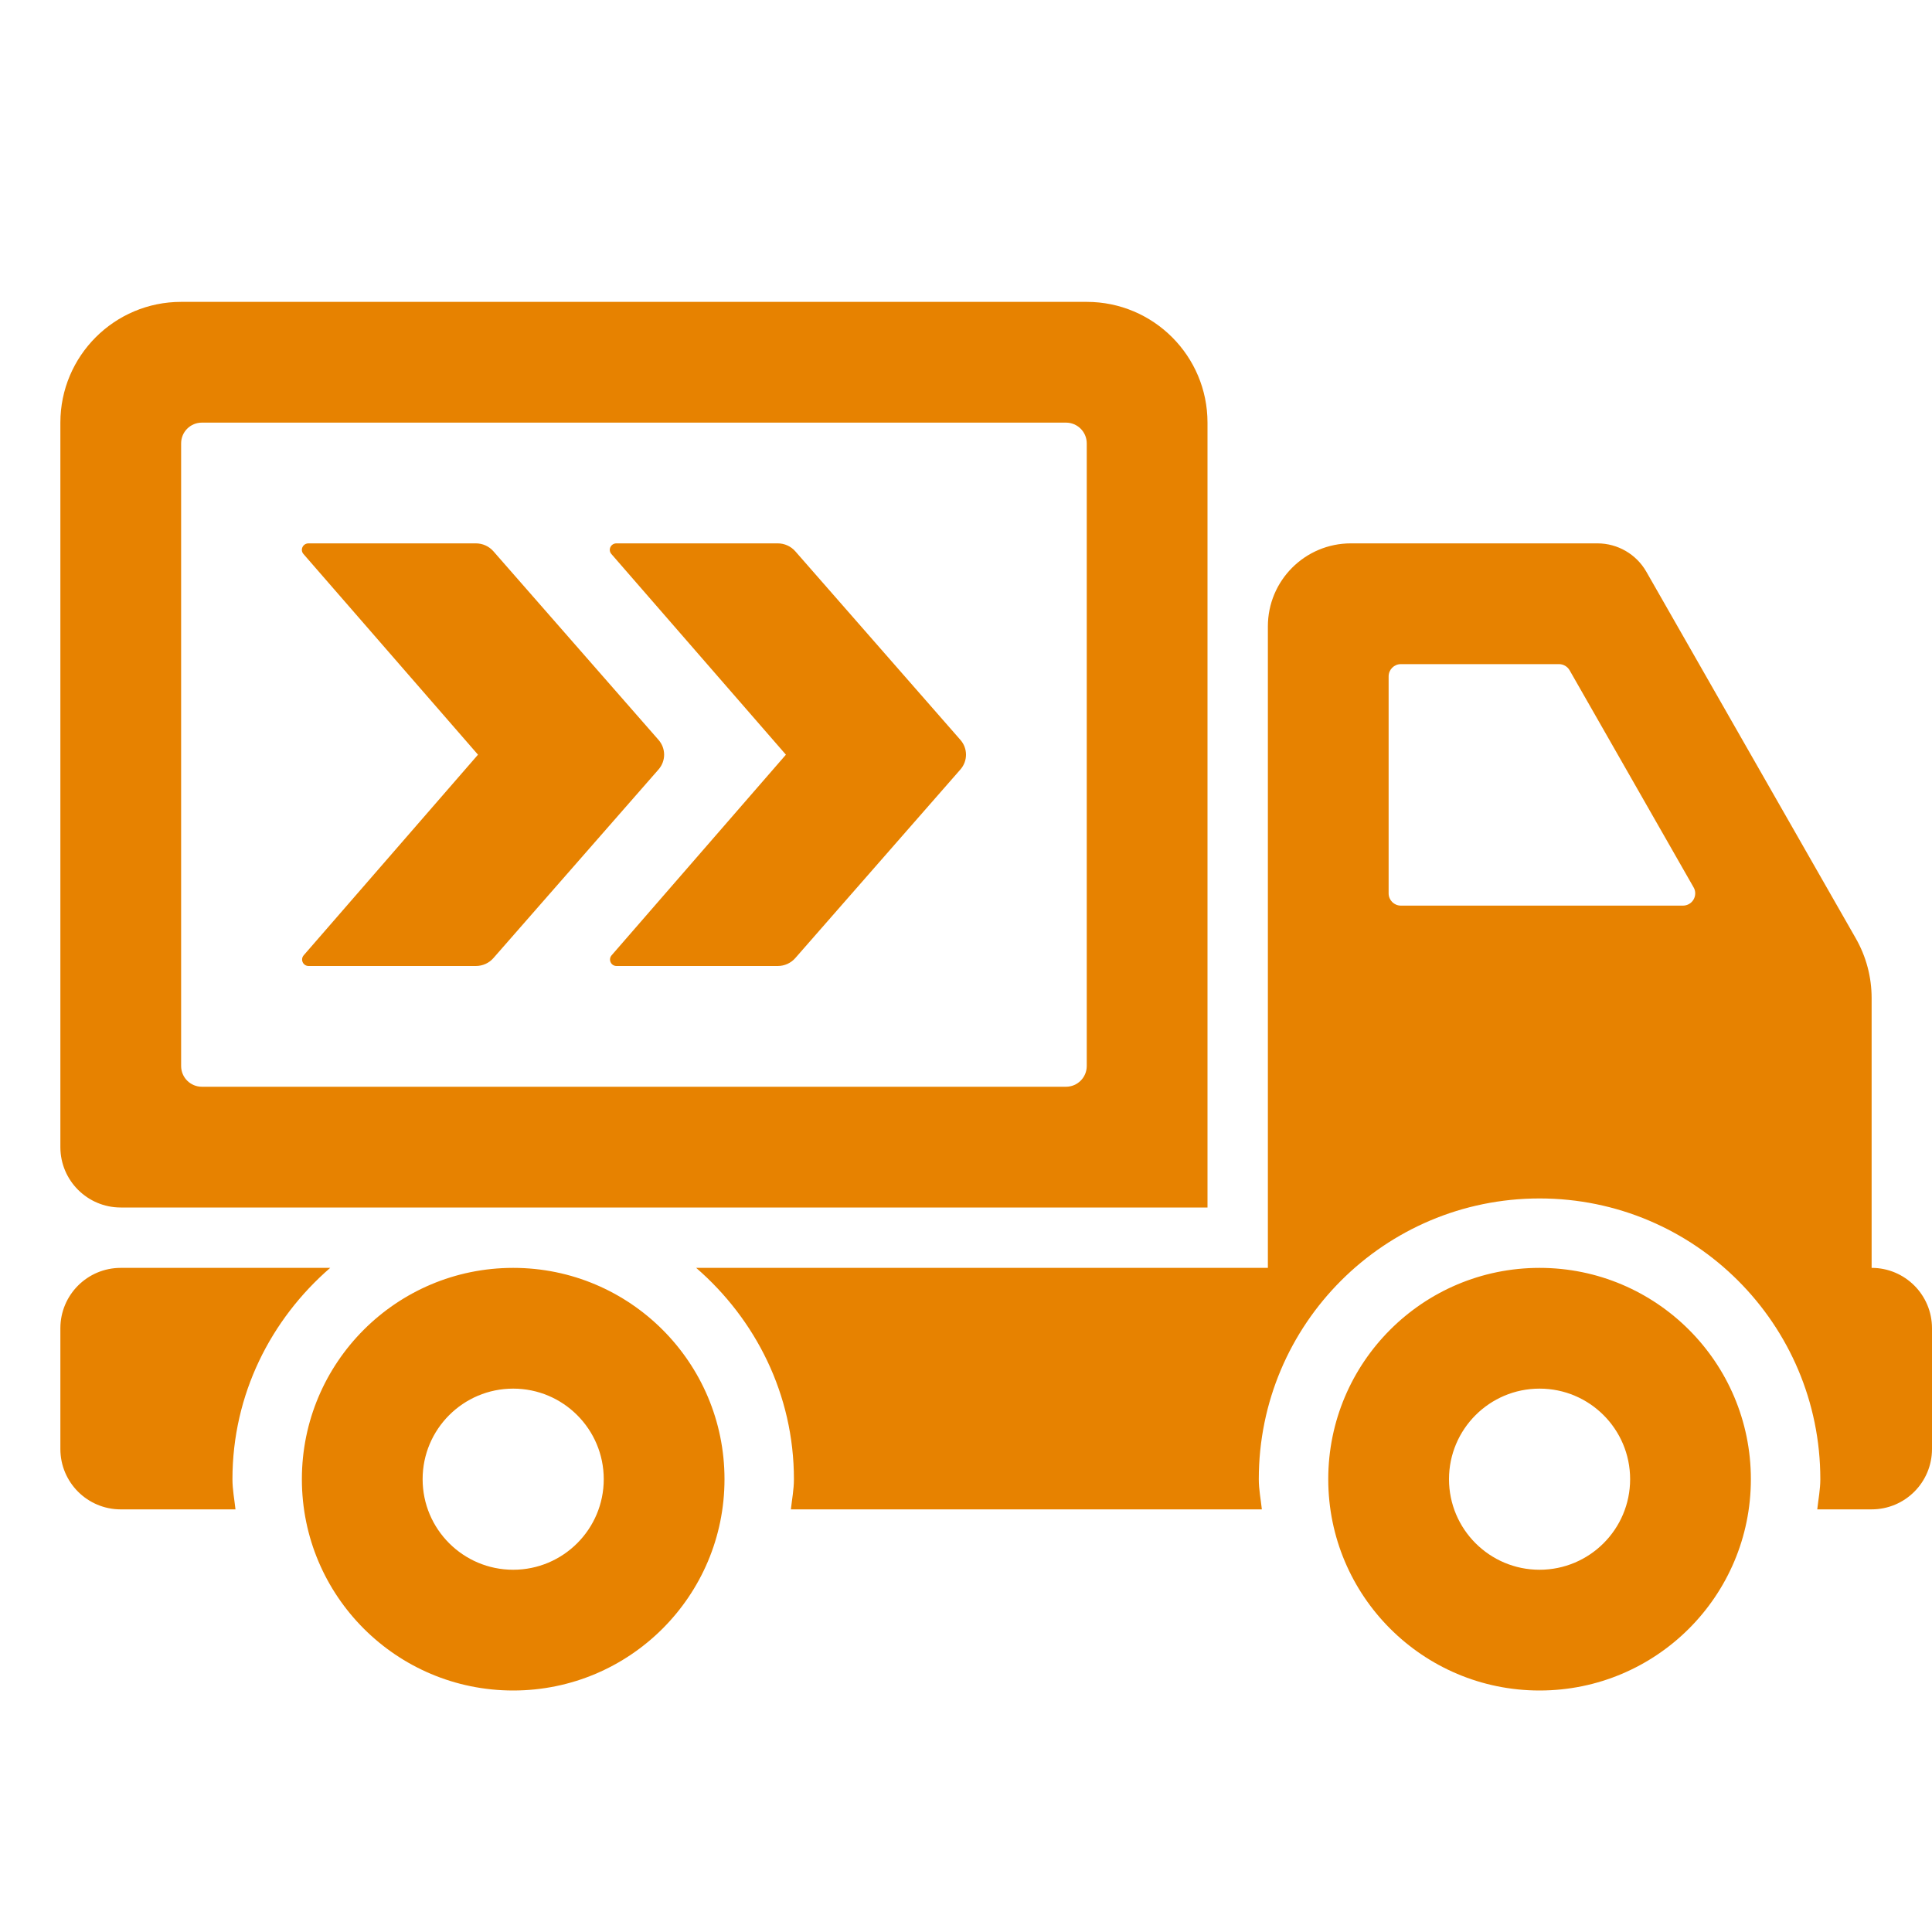 <?xml version="1.0" ?><!DOCTYPE svg  PUBLIC '-//W3C//DTD SVG 1.1//EN'  'http://www.w3.org/Graphics/SVG/1.1/DTD/svg11.dtd'><svg enable-background="new 0 0 512 512" height="512px" id="Layer_1" version="1.1" viewBox="0 0 512 512" width="512px" xml:space="preserve" xmlns="http://www.w3.org/2000/svg" xmlns:xlink="http://www.w3.org/1999/xlink"><g><path d="M136,336c-30.93,0-56,25.078-56,56c0,30.938,25.07,56,56,56c30.922,0,56-25.063,56-56   C192,361.078,166.922,336,136,336z M136,416c-13.25,0-24-10.75-24-24s10.75-24,24-24s24,10.75,24,24S149.25,416,136,416z M408,336   c-30.938,0-56,25.078-56,56c0,30.938,25.063,56,56,56c30.922,0,56-25.063,56-56C464,361.078,438.922,336,408,336z M408,416   c-13.25,0-24-10.75-24-24s10.75-24,24-24s24,10.75,24,24S421.25,416,408,416z M61.602,392c0-22.461,10.164-42.359,25.906-56H32   c-8.836,0-16,7.164-16,16v32c0,8.844,7.164,16,16,16h30.406C62.117,397.344,61.602,394.75,61.602,392z M496,336v-71.516   c0-5.563-1.453-11.023-4.219-15.853l-55.484-97.117c-2.656-4.648-7.609-7.516-12.953-7.516H358c-12.156,0-22,9.852-22,22v170   H184.492c15.742,13.642,25.906,33.539,25.906,56c0,2.75-0.516,5.344-0.805,8h124.813c-0.281-2.656-0.813-5.25-0.813-8   c0-41.094,33.313-74.397,74.406-74.397s74.406,33.305,74.406,74.397c0,2.75-0.531,5.344-0.813,8H496c8.844,0,16-7.156,16-16v-32   C512,343.164,504.844,336,496,336z M448.813,238.383c-0.577,1-1.655,1.617-2.813,1.617h-74.75c-1.797,0-3.25-1.453-3.25-3.25v-57.5   c0-1.797,1.453-3.25,3.25-3.25h41.906c1.156,0,2.233,0.625,2.813,1.641l32.844,57.5   C449.406,236.141,449.391,237.375,448.813,238.383z M288,80H48c-17.672,0-32,14.328-32,32v192c0,8.836,7.164,16,16,16h288V112   C320,94.328,305.672,80,288,80z M288,282.5c0,3.039-2.469,5.5-5.5,5.5h-229c-3.039,0-5.5-2.461-5.5-5.5v-165   c0-3.039,2.461-5.5,5.5-5.5h229c3.031,0,5.5,2.461,5.5,5.5V282.5z M161.766,144.992c-0.289,0.609-0.195,1.32,0.258,1.828   l46.25,53.18l-46.188,53.164c-0.445,0.508-0.547,1.227-0.266,1.836c0.273,0.609,0.883,1,1.555,1h42.734   c1.789,0,3.484-0.766,4.648-2.094l43.773-50c1.961-2.25,1.961-5.563,0-7.813l-43.773-50c-1.164-1.328-2.859-2.094-4.648-2.094   h-42.758C162.664,144,162.047,144.391,161.766,144.992z M80.164,144.992c-0.289,0.609-0.195,1.32,0.258,1.828l46.25,53.18   l-46.188,53.164c-0.445,0.508-0.547,1.227-0.266,1.836c0.273,0.609,0.883,1,1.555,1h44.336c1.789,0,3.484-0.766,4.648-2.094   l43.773-50c1.961-2.25,1.961-5.563,0-7.813l-43.773-50c-1.164-1.328-2.859-2.094-4.648-2.094H81.75   C81.063,144,80.445,144.391,80.164,144.992z" fill="#E78200"/></g></svg>